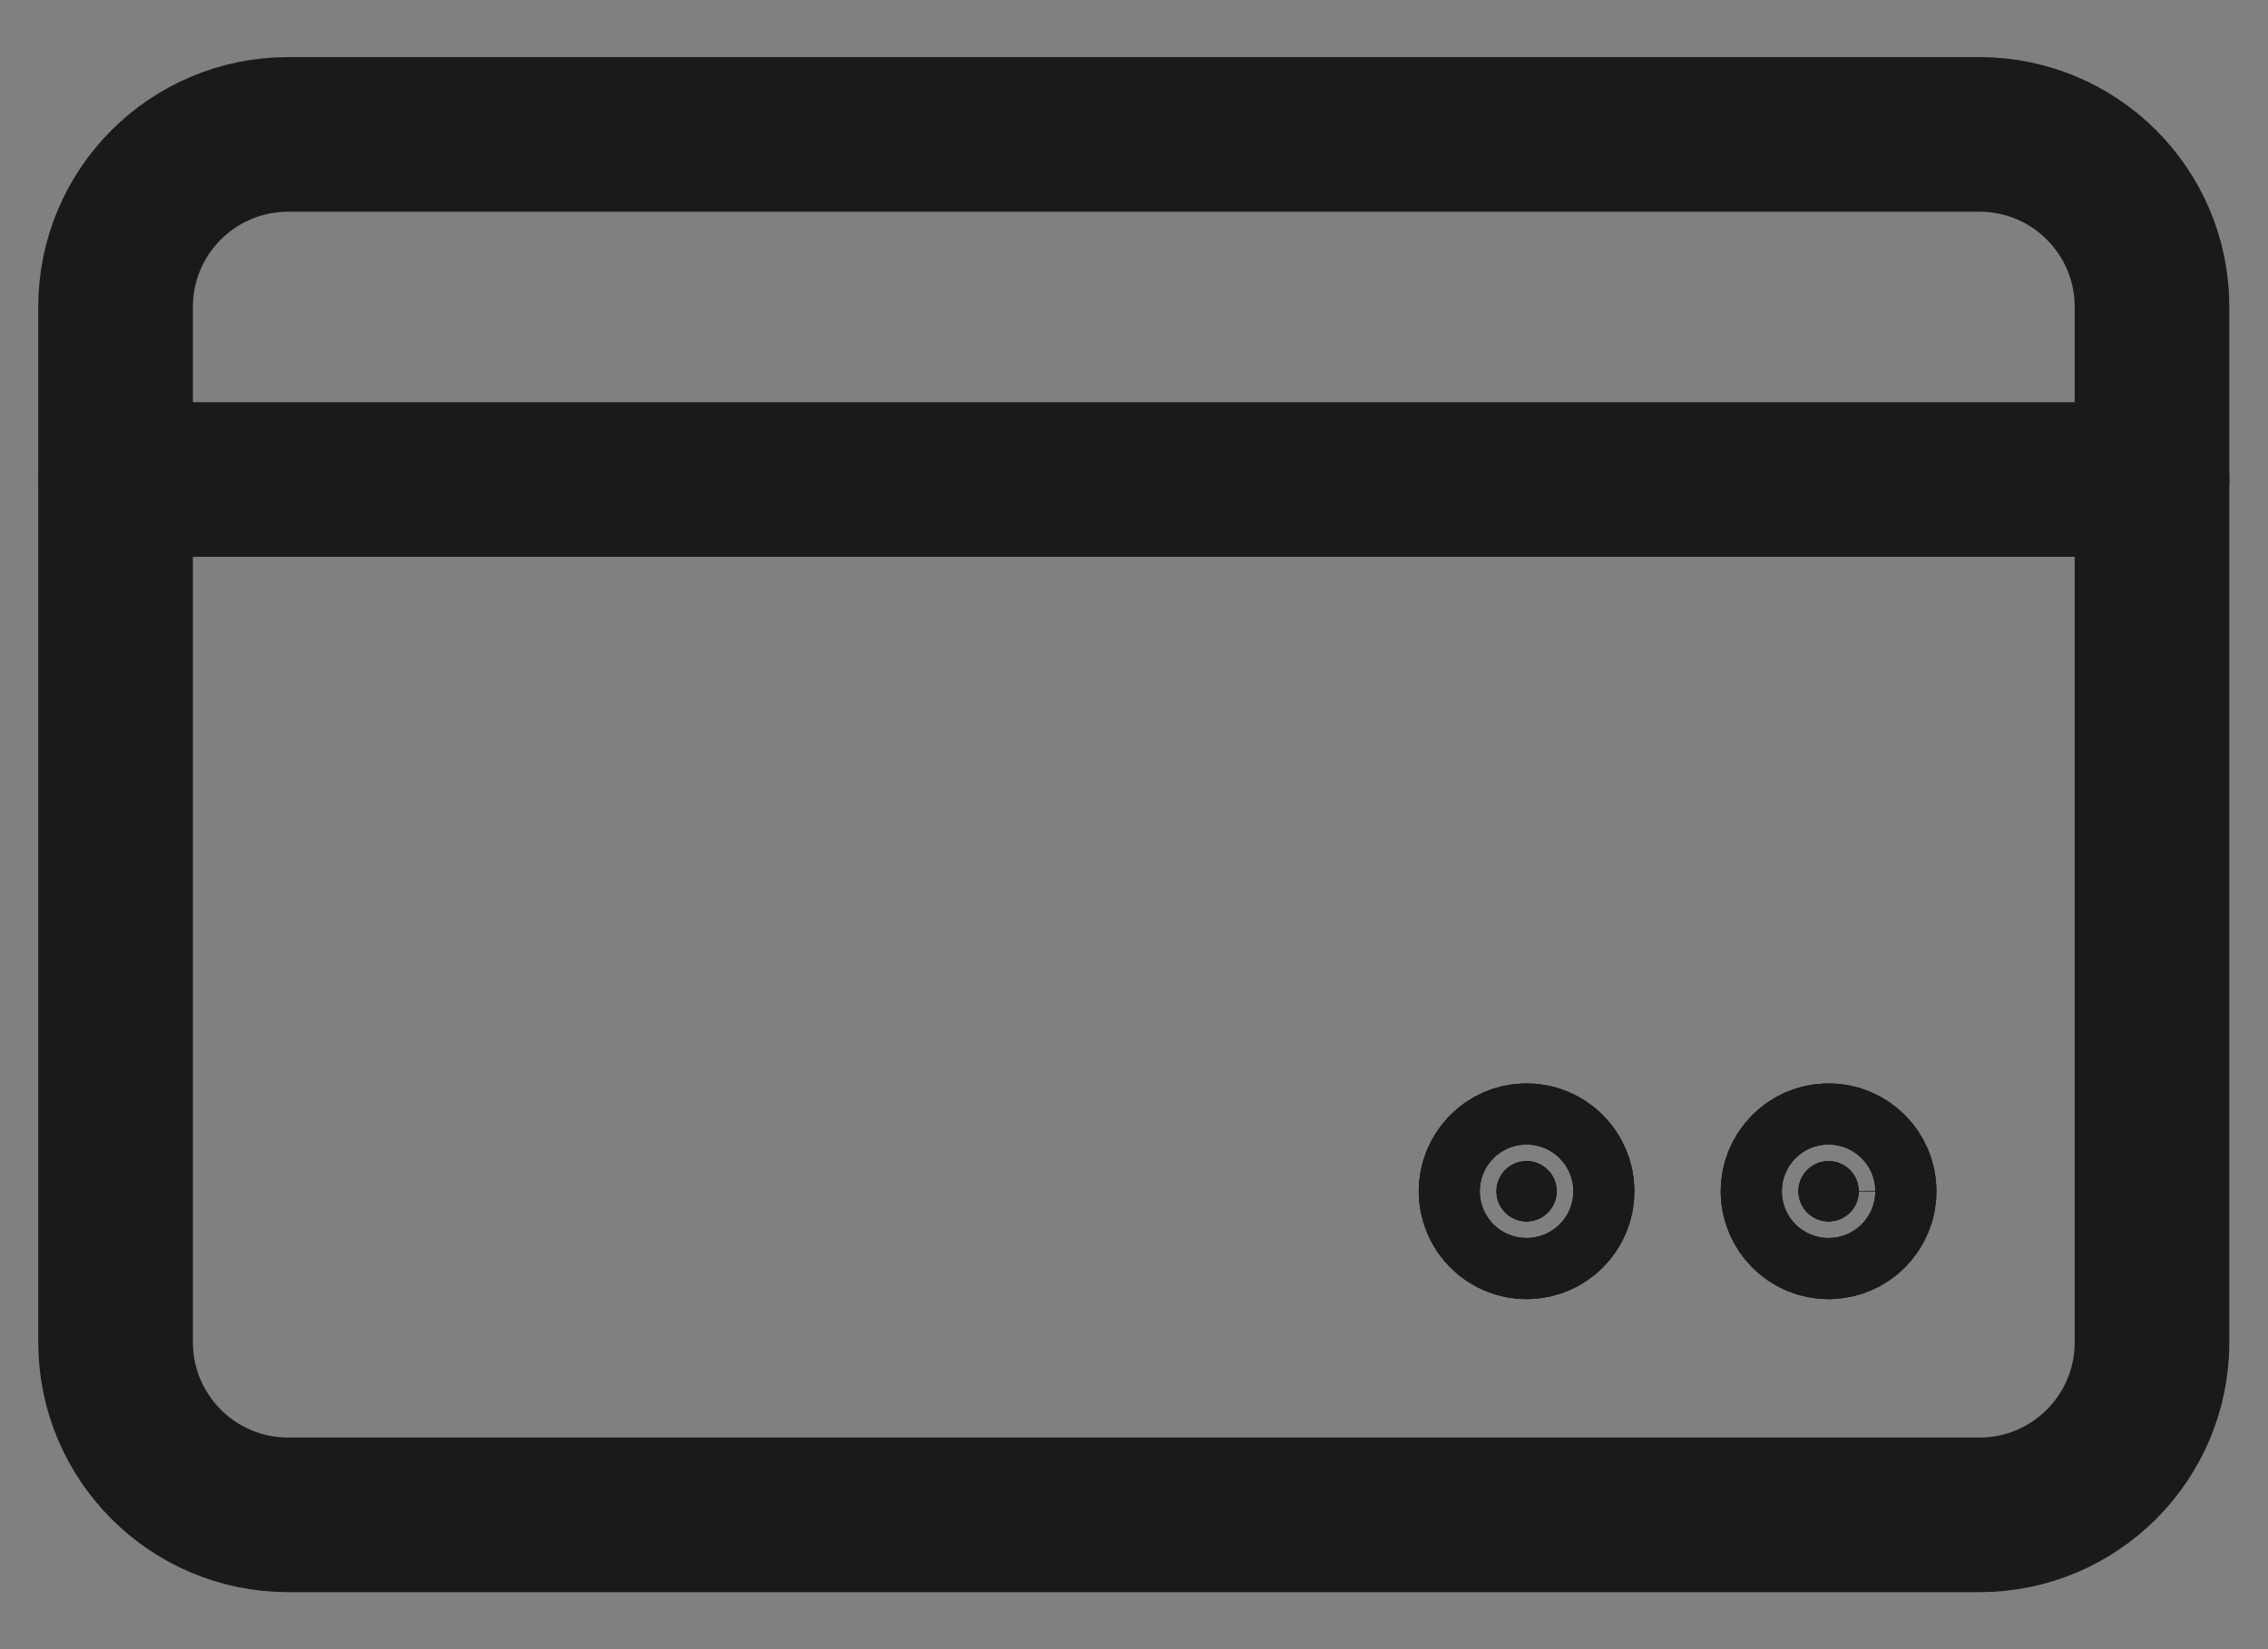 <svg xmlns="http://www.w3.org/2000/svg" fill="none" viewBox="0 0 22 16" height="16" width="22">
<rect x="0" y="0" width="22" height="16" fill="#808080" stroke="none"/>
<path stroke-width="1.5" stroke="#1A1A1B" fill="white" d="M17.737 11.854C17.901 11.854 18.034 11.721 18.034 11.558C18.034 11.394 17.901 11.261 17.737 11.261C17.574 11.261 17.441 11.395 17.441 11.558C17.442 11.721 17.574 11.854 17.737 11.854Z"></path>
<path stroke-width="1.5" stroke="#1A1A1B" fill="white" d="M14.808 11.854C14.971 11.854 15.104 11.721 15.104 11.558C15.104 11.394 14.971 11.261 14.808 11.261C14.644 11.261 14.512 11.395 14.512 11.558C14.512 11.721 14.644 11.854 14.808 11.854Z"></path>
<path stroke-linejoin="round" stroke-linecap="round" stroke-miterlimit="10" stroke-width="1.5" stroke="#1A1A1B" d="M19.201 14.697H2.795C1.871 14.697 1.121 13.947 1.121 13.022V2.978C1.121 2.053 1.871 1.304 2.795 1.304H19.201C20.126 1.304 20.875 2.053 20.875 2.978V13.022C20.875 13.947 20.126 14.697 19.201 14.697Z"></path>
<path stroke-linejoin="round" stroke-linecap="round" stroke-miterlimit="10" stroke-width="1.5" stroke="#1A1A1B" d="M1.121 4.652H20.875"></path>
<path stroke-width="1.5" stroke="#1A1A1B" fill="#1A1A1B" d="M17.737 11.854C17.901 11.854 18.034 11.721 18.034 11.558C18.034 11.394 17.901 11.261 17.737 11.261C17.574 11.261 17.441 11.395 17.441 11.558C17.442 11.721 17.574 11.854 17.737 11.854Z"></path>
<path stroke-width="1.5" stroke="#1A1A1B" fill="#1A1A1B" d="M14.808 11.854C14.971 11.854 15.104 11.721 15.104 11.558C15.104 11.394 14.971 11.261 14.808 11.261C14.644 11.261 14.512 11.395 14.512 11.558C14.512 11.721 14.644 11.854 14.808 11.854Z"></path>
</svg>
